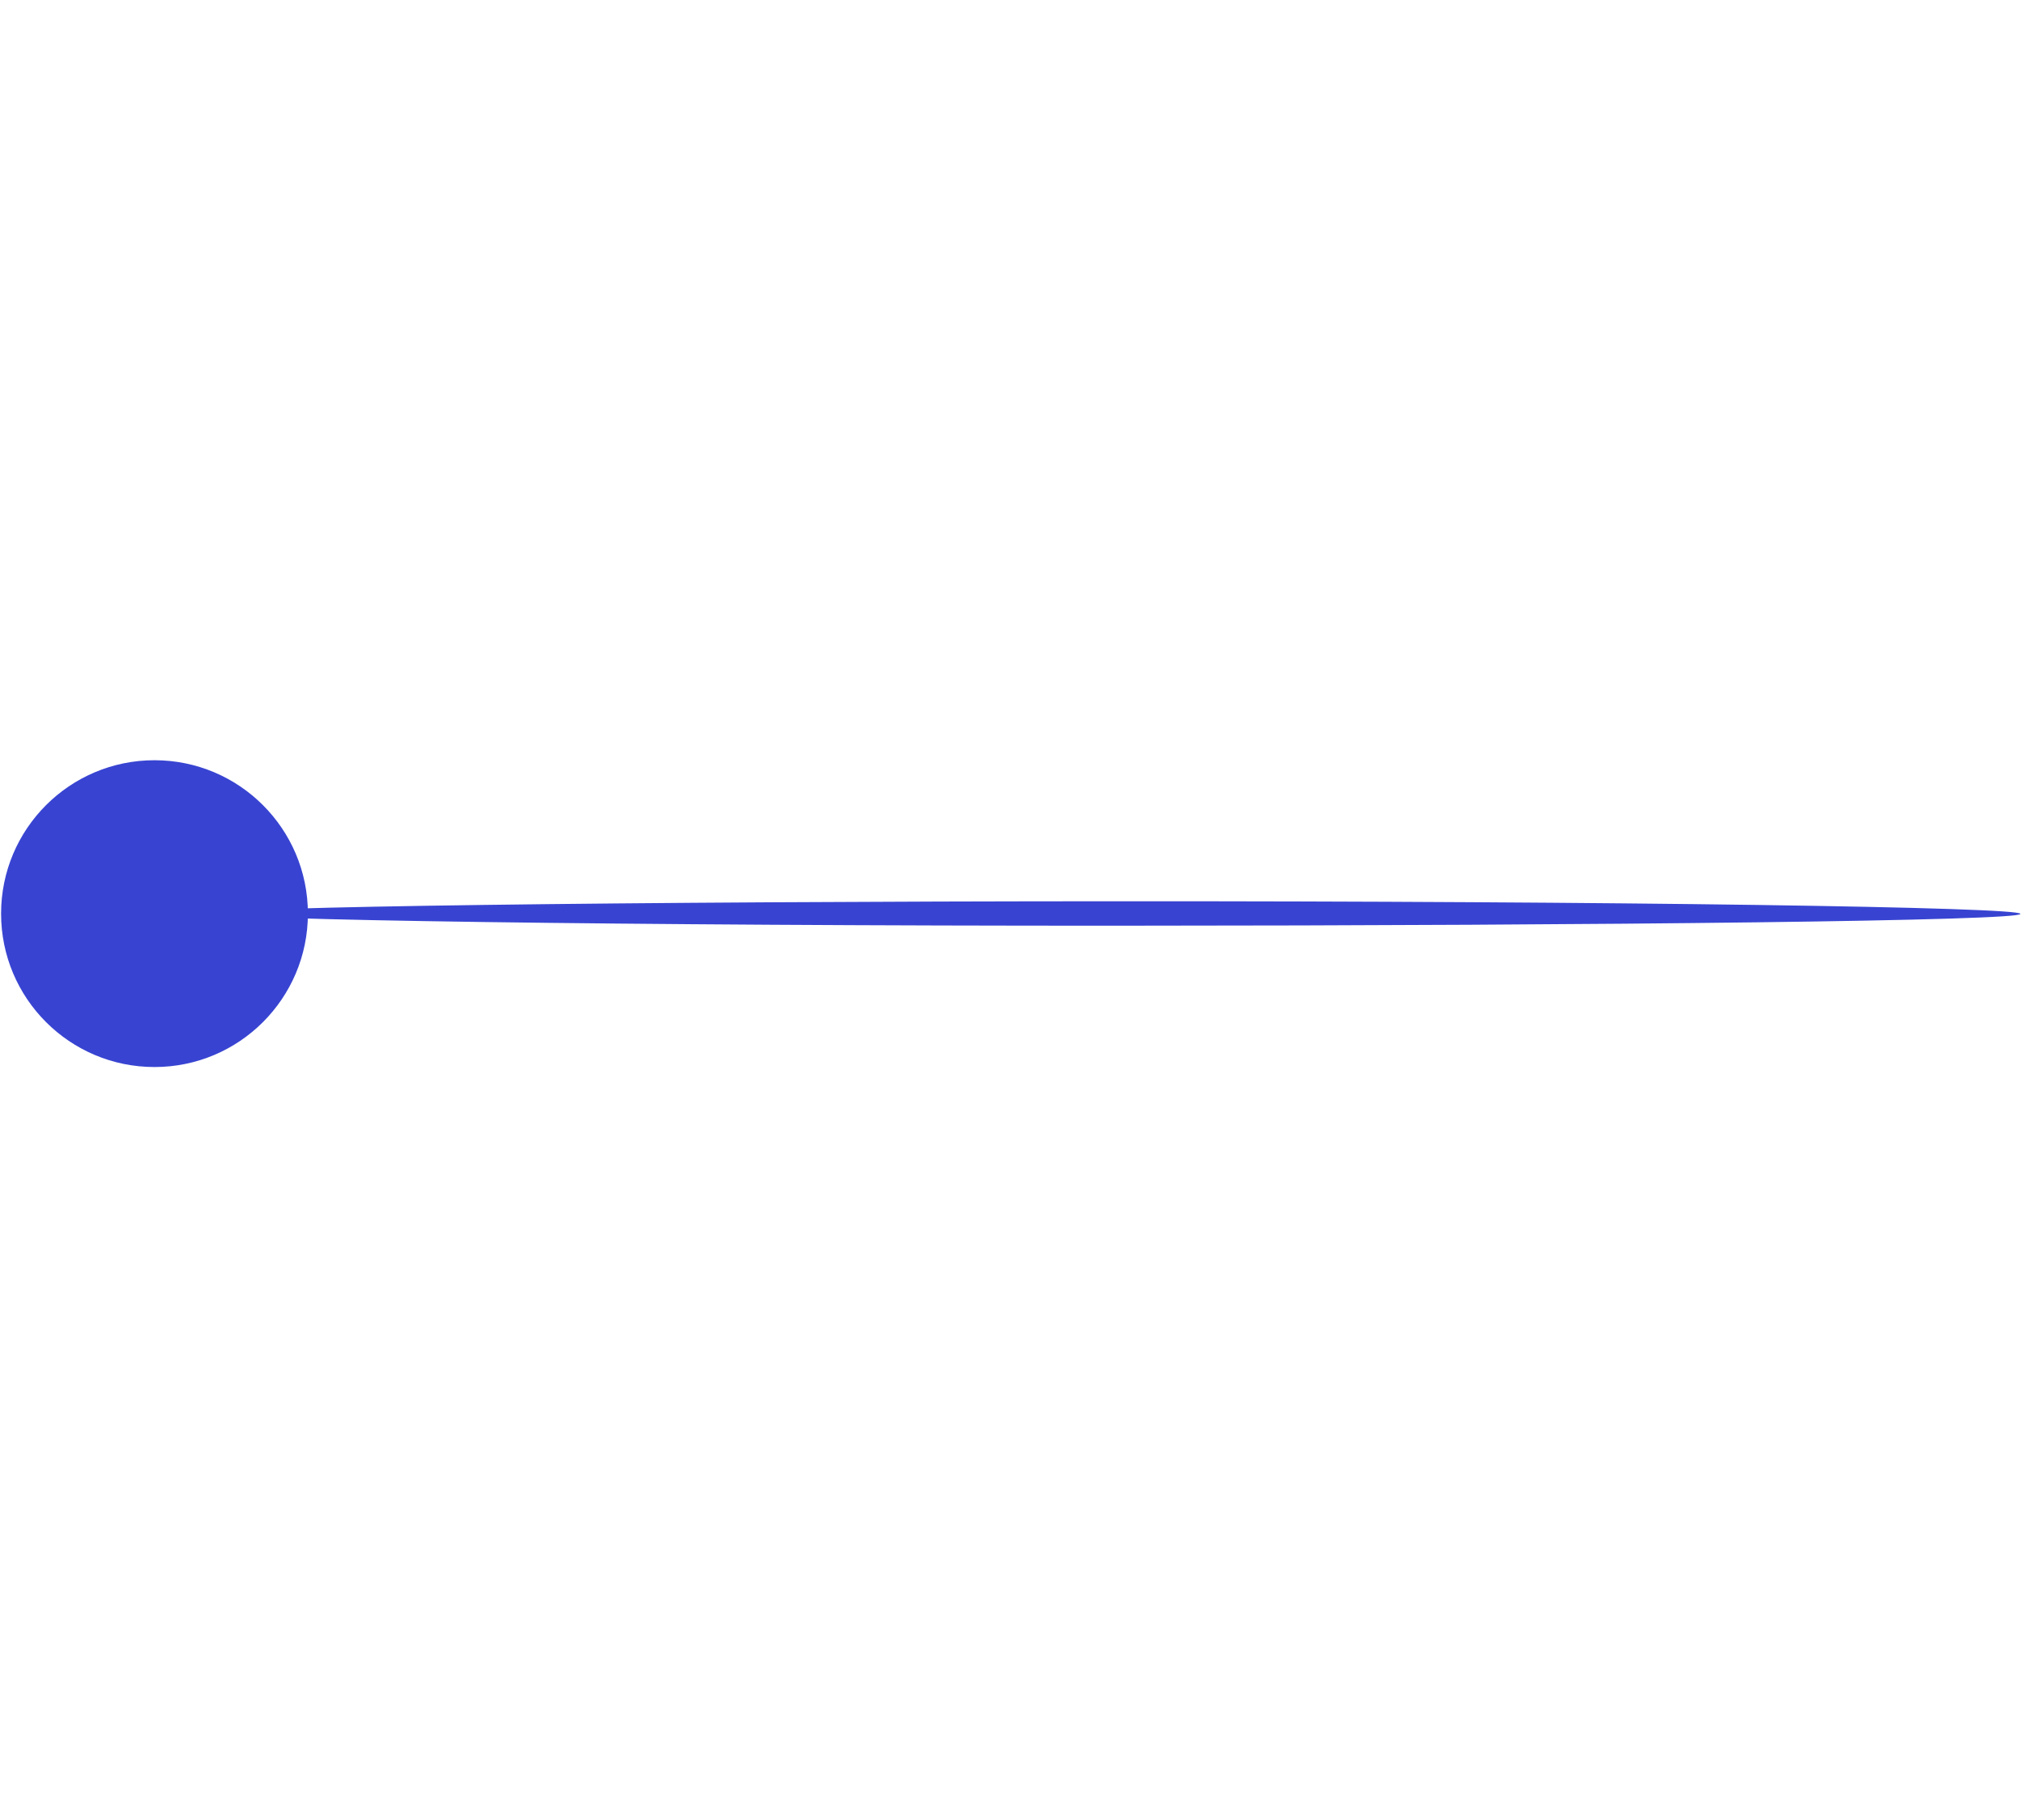 <svg width="99" height="89" viewBox="0 0 99 89" fill="none" xmlns="http://www.w3.org/2000/svg">
<path d="M10.755 44.656C10.751 44.337 30.467 44.07 54.774 44.063C79.081 44.056 98.787 44.346 98.776 44.681C98.764 45.016 79.079 45.251 54.773 45.258C30.466 45.265 10.759 44.974 10.755 44.656Z" fill="#3844D1"/>
<path d="M7.553 52.168C11.695 52.168 15.053 48.81 15.053 44.668C15.053 40.526 11.695 37.168 7.553 37.168C3.411 37.168 0.053 40.526 0.053 44.668C0.053 48.81 3.411 52.168 7.553 52.168Z" fill="#3844D1"/>
</svg>
